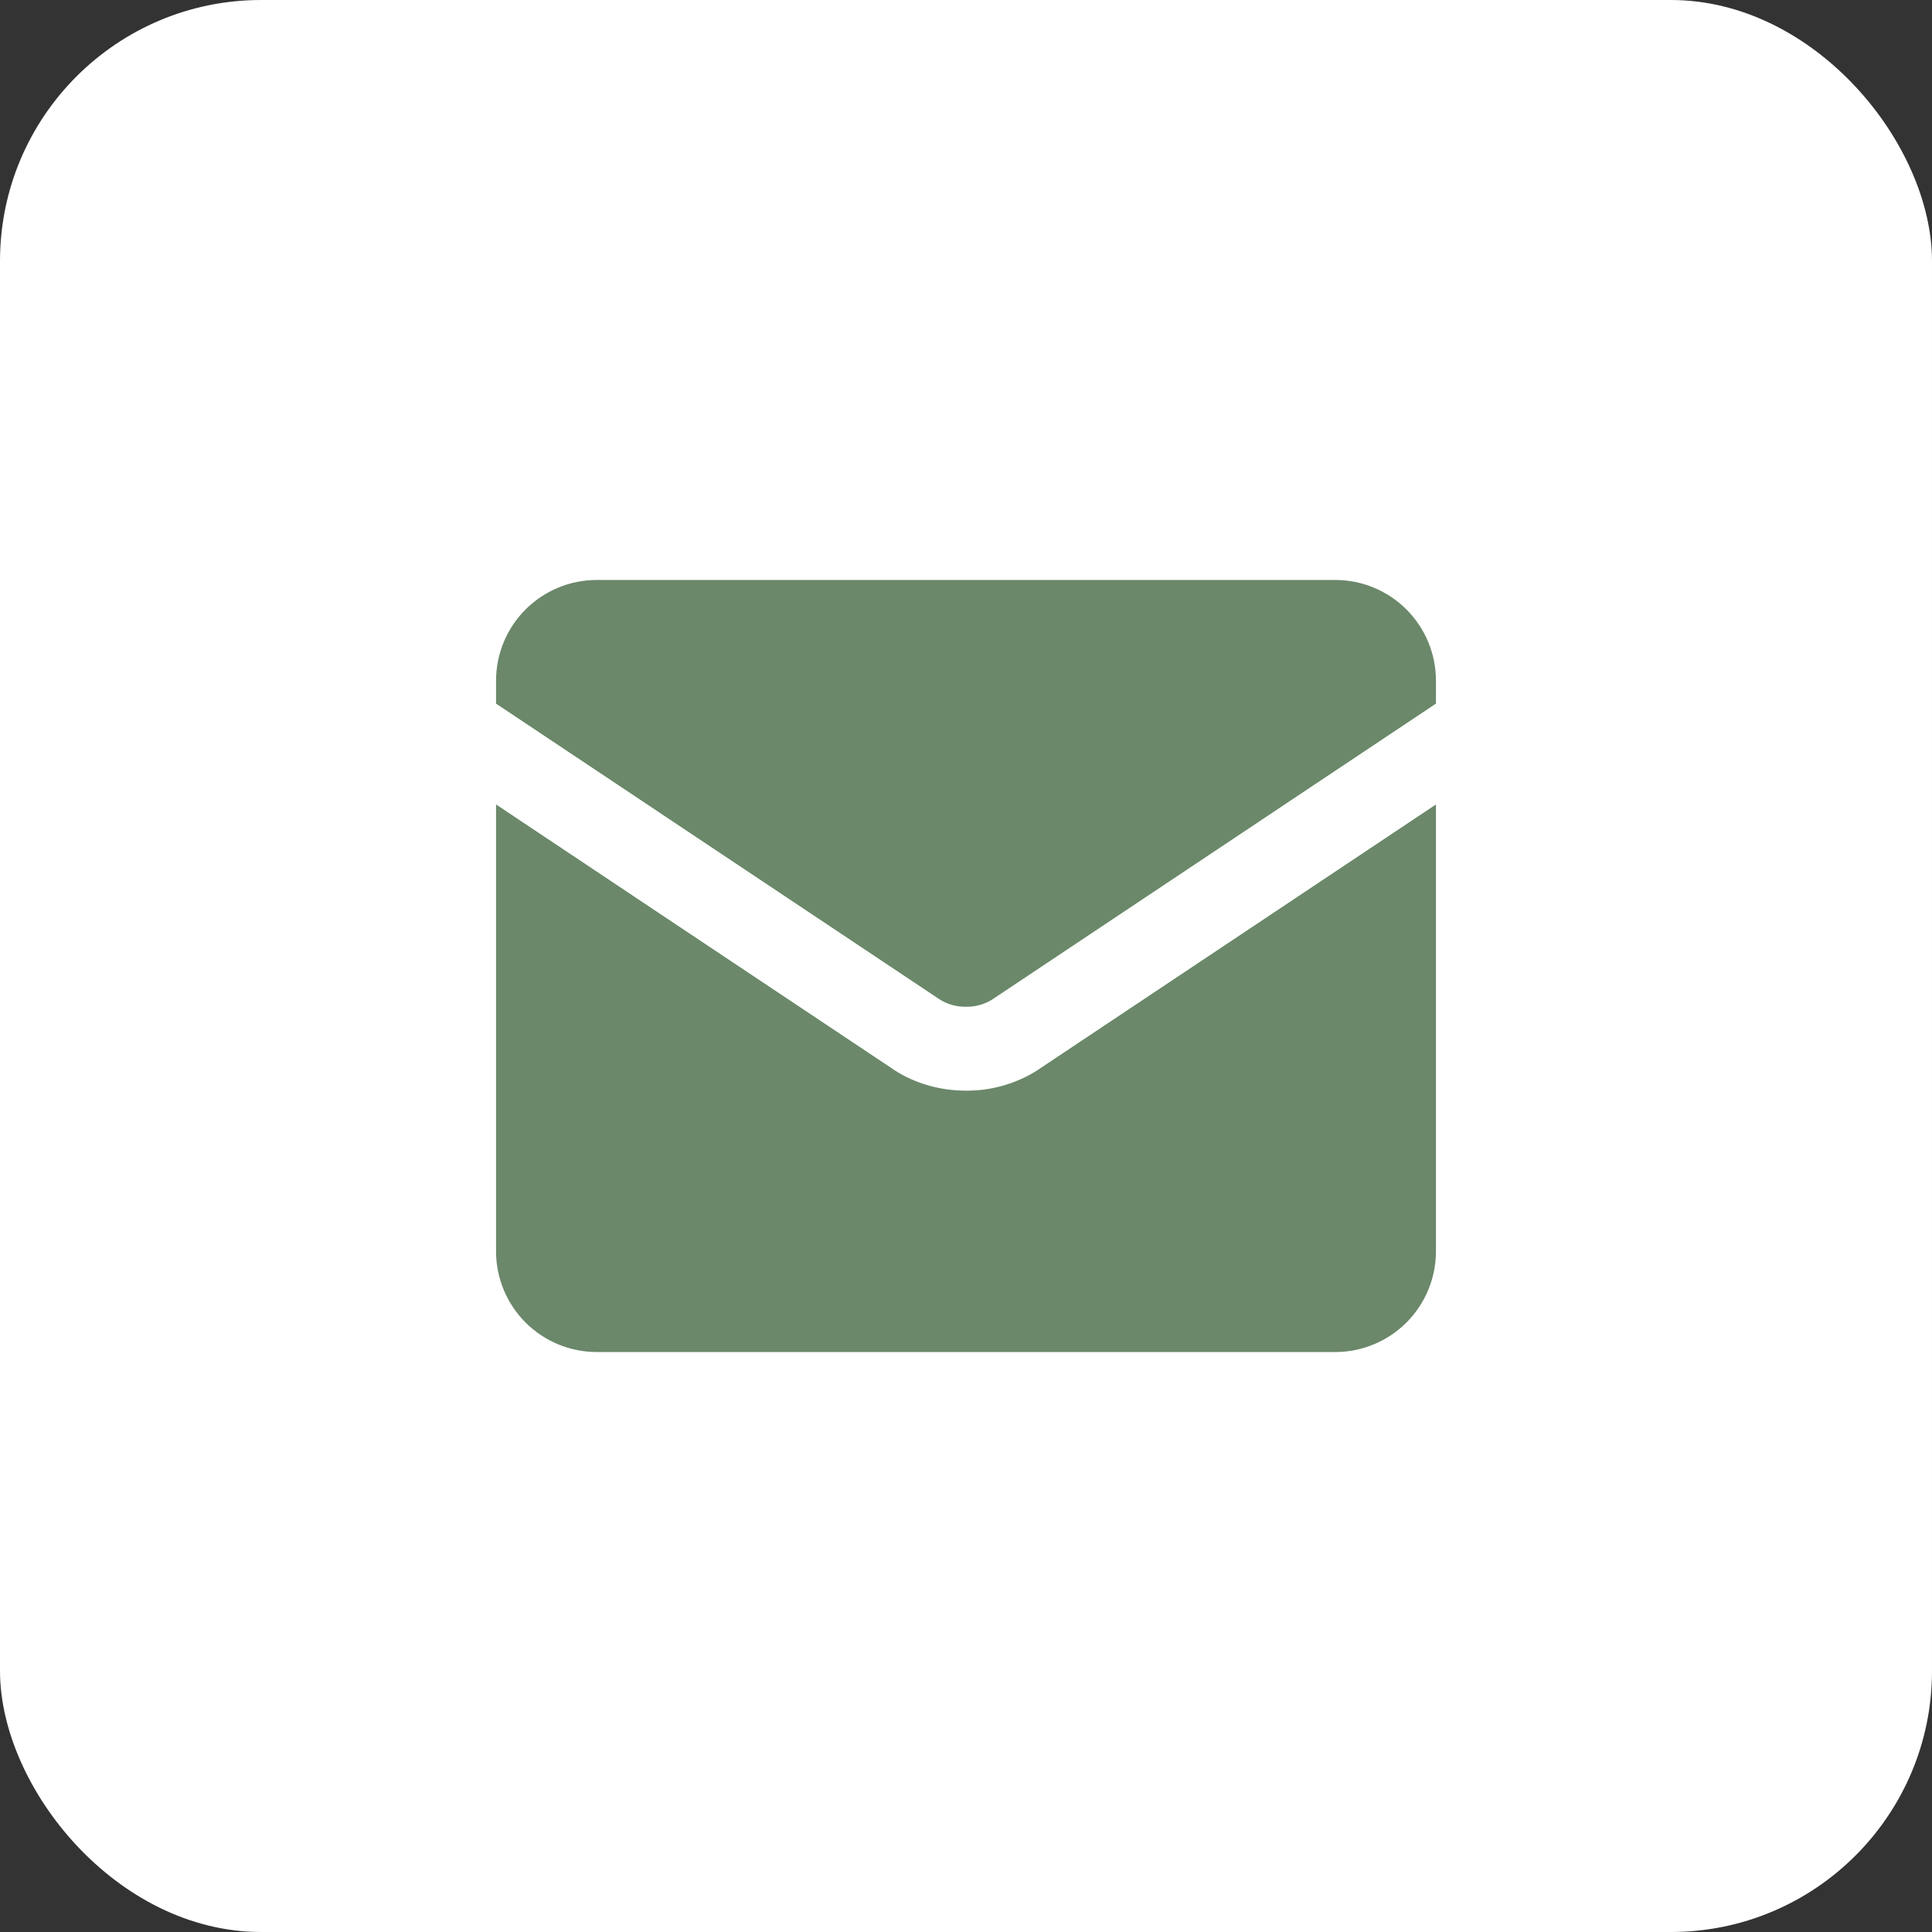 <?xml version="1.0" encoding="UTF-8"?> <svg xmlns="http://www.w3.org/2000/svg" width="74" height="74" viewBox="0 0 74 74" fill="none"><rect x="0" y="0" width="74" height="74" fill="#333333" stroke="none"/><rect width="74" height="74" rx="10" fill="white"></rect><path fill-rule="evenodd" clip-rule="evenodd" d="M19 26.072C19 25.049 19.406 24.067 20.13 23.344C20.853 22.621 21.834 22.214 22.857 22.214H51.143C52.166 22.214 53.147 22.621 53.87 23.344C54.594 24.067 55 25.049 55 26.072V26.951L37.985 38.296C37.688 38.475 37.347 38.567 37 38.561C36.653 38.567 36.312 38.475 36.015 38.296L19 26.951V26.072ZM19 30.813V47.929C19 48.952 19.406 49.933 20.13 50.656C20.853 51.379 21.834 51.786 22.857 51.786H51.143C52.166 51.786 53.147 51.379 53.87 50.656C54.594 49.933 55 48.952 55 47.929V30.813L39.759 40.975L39.746 40.986C38.926 41.508 37.972 41.782 37 41.775C36.036 41.775 35.064 41.513 34.254 40.986L34.241 40.975L19 30.813Z" fill="#6B886A"></path></svg> 